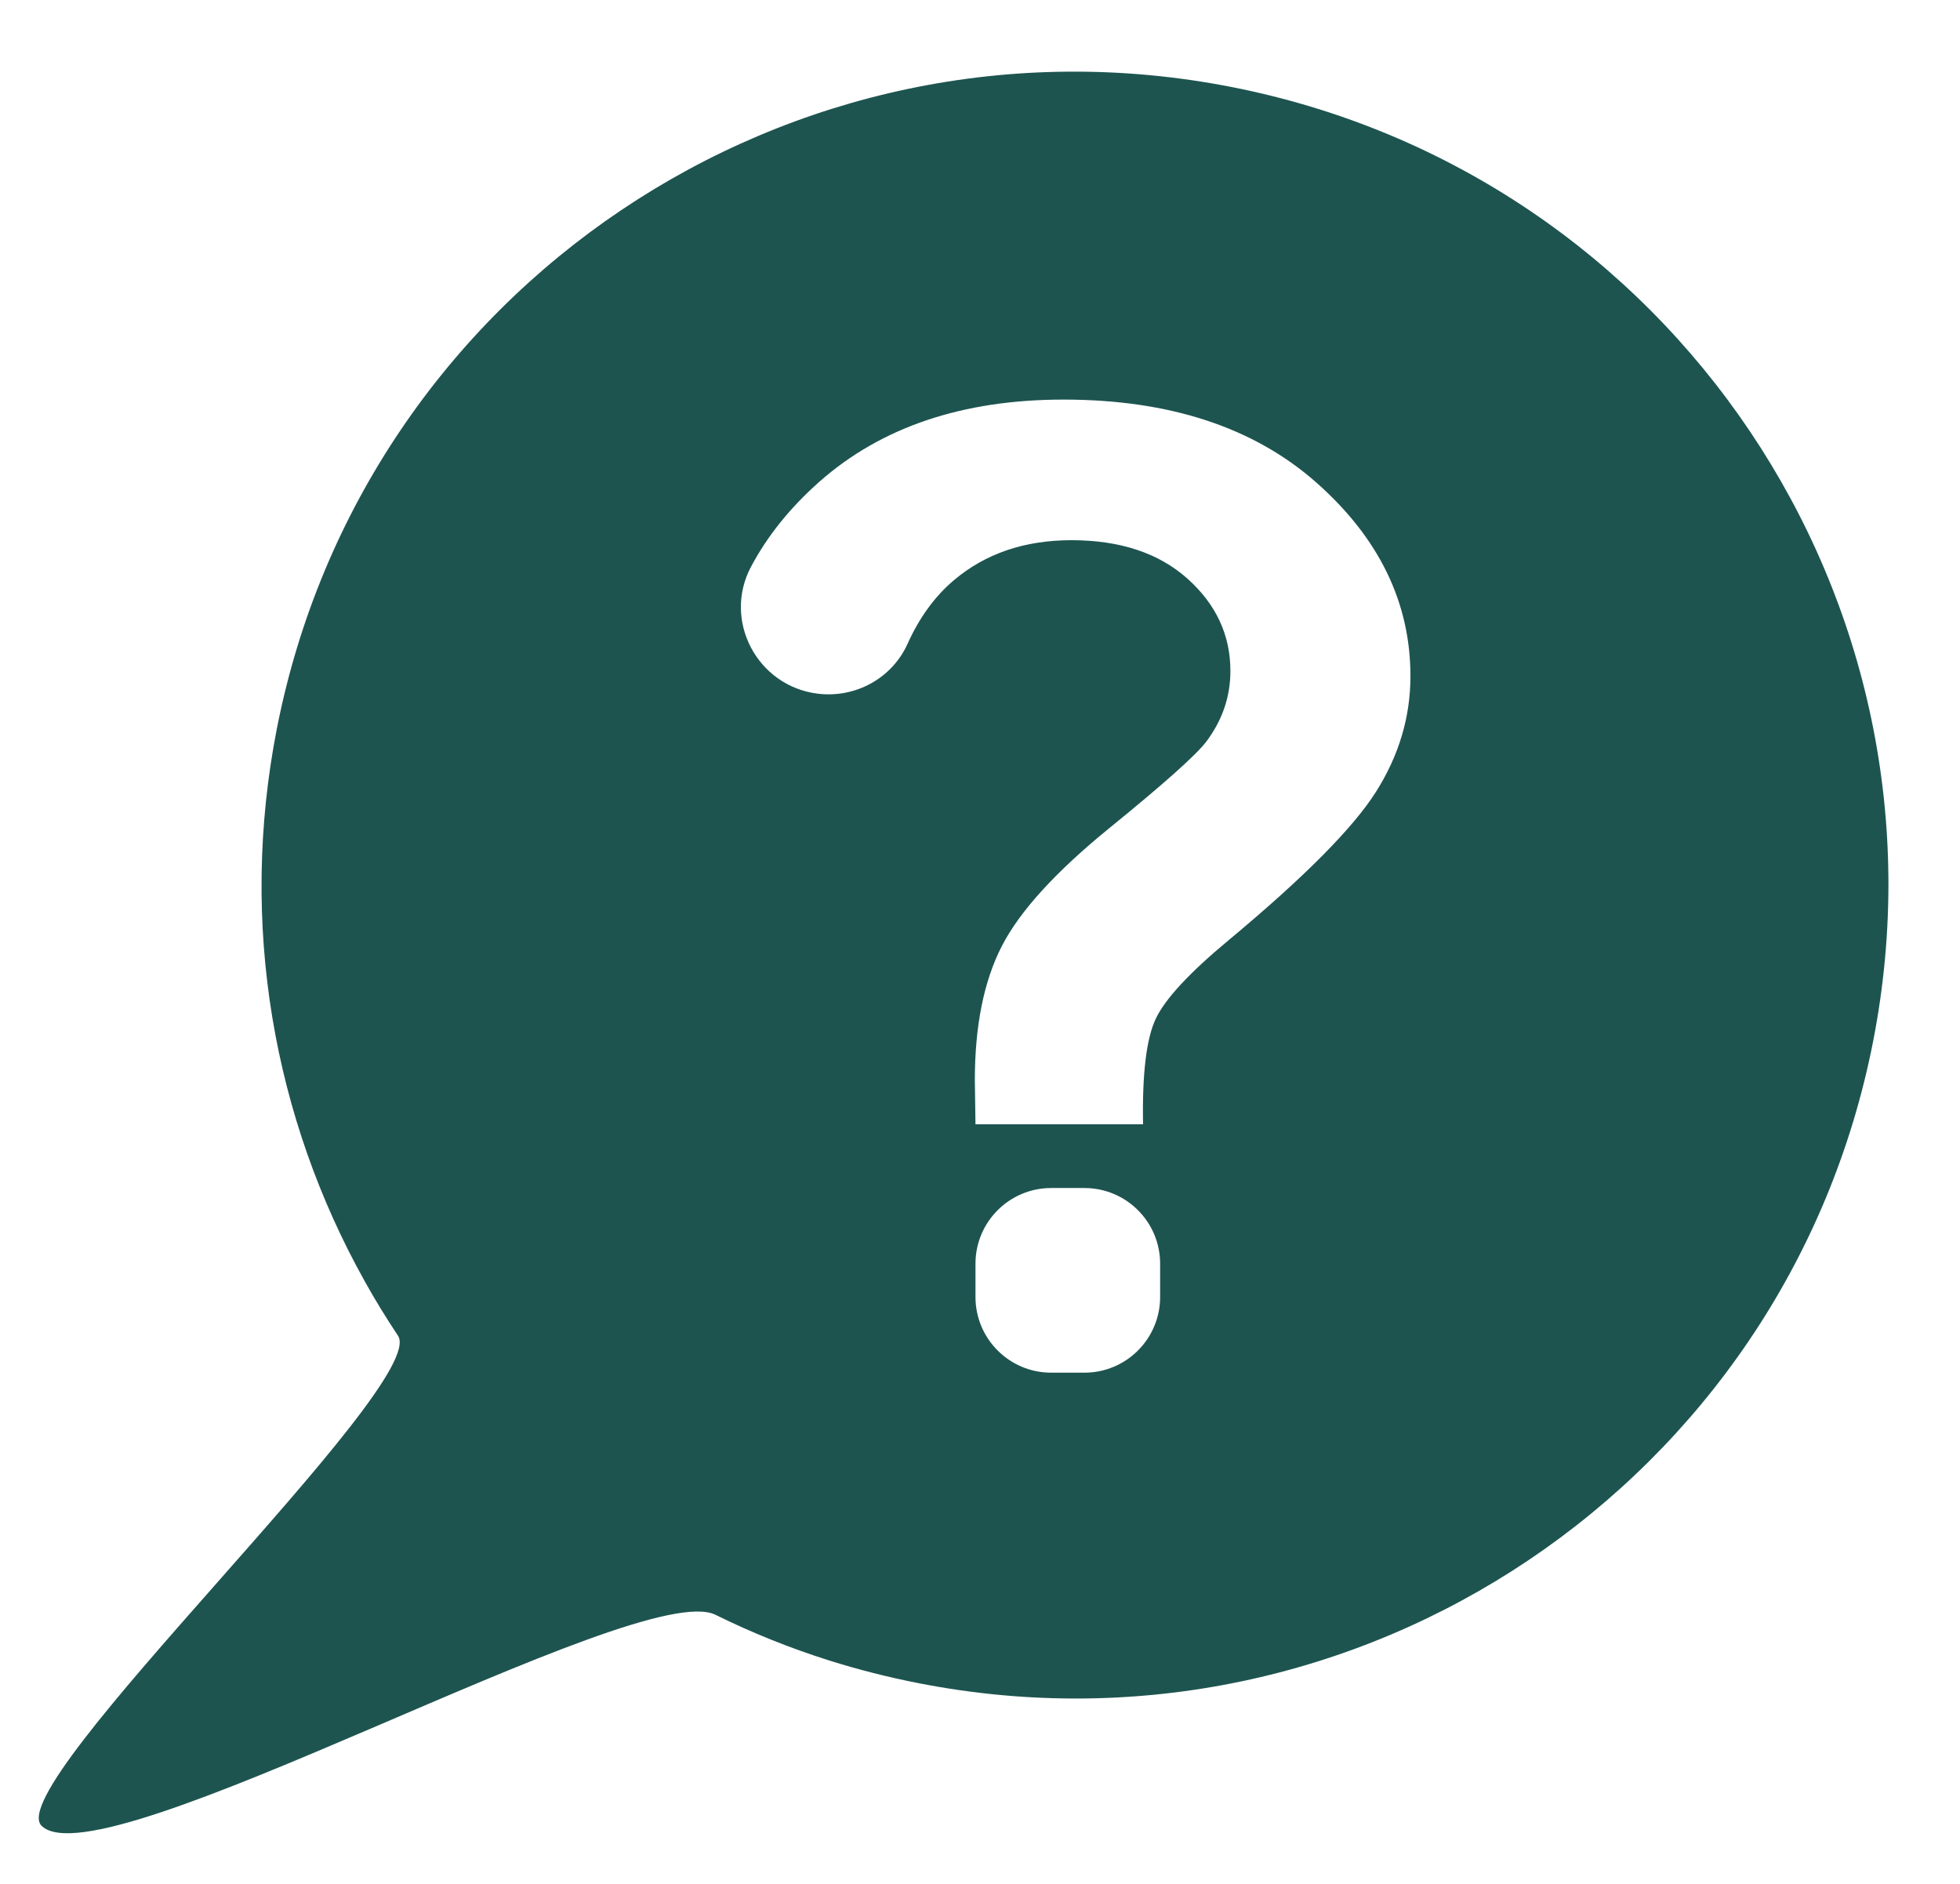 <?xml version="1.0" encoding="UTF-8" standalone="no"?><svg xmlns="http://www.w3.org/2000/svg" xmlns:xlink="http://www.w3.org/1999/xlink" fill="#1d5450" height="126.3" preserveAspectRatio="xMidYMid meet" version="1" viewBox="-2.6 -4.8 131.4 126.3" width="131.4" zoomAndPan="magnify"><g id="change1_1"><path d="M 89.645 48.285 C 88.102 50.723 84.805 54.039 79.758 58.238 C 77.141 60.41 75.52 62.16 74.891 63.48 C 74.258 64.801 73.969 67.164 74.031 70.57 L 62.797 70.57 C 62.77 68.957 62.754 67.973 62.754 67.621 C 62.754 63.98 63.355 60.984 64.559 58.633 C 65.766 56.285 68.168 53.645 71.781 50.707 C 75.395 47.77 77.555 45.848 78.258 44.934 C 79.344 43.496 79.887 41.914 79.887 40.18 C 79.887 37.77 78.926 35.707 77.004 33.988 C 75.078 32.273 72.488 31.414 69.23 31.414 C 66.086 31.414 63.457 32.312 61.344 34.102 C 60.07 35.18 59.035 36.602 58.242 38.363 C 57.199 40.68 54.738 42.016 52.219 41.703 C 48.164 41.203 45.828 36.785 47.754 33.184 C 48.859 31.109 50.387 29.215 52.336 27.492 C 56.492 23.824 61.945 21.988 68.703 21.988 C 75.805 21.988 81.461 23.848 85.66 27.559 C 89.855 31.273 91.957 35.598 91.957 40.531 C 91.957 43.262 91.188 45.848 89.645 48.285 Z M 75.176 82.148 C 75.176 84.949 72.906 87.223 70.102 87.223 L 67.871 87.223 C 65.07 87.223 62.797 84.949 62.797 82.148 L 62.797 79.918 C 62.797 77.117 65.07 74.844 67.871 74.844 L 70.102 74.844 C 72.906 74.844 75.176 77.117 75.176 79.918 Z M 79.957 1.031 C 50.406 -4.762 21.754 14.5 15.961 44.047 C 13.383 57.211 15.773 70.195 21.832 81.059 C 22.531 82.32 23.285 83.547 24.082 84.746 C 26.234 87.984 -2.609 114.887 0.191 117.605 C 4.215 121.508 40.203 100.918 45.363 103.453 C 47.789 104.652 50.332 105.676 52.973 106.512 C 54.922 107.125 56.926 107.637 58.98 108.039 C 88.527 113.832 117.18 94.574 122.973 65.023 C 128.766 35.477 109.508 6.824 79.957 1.031"/></g></svg>